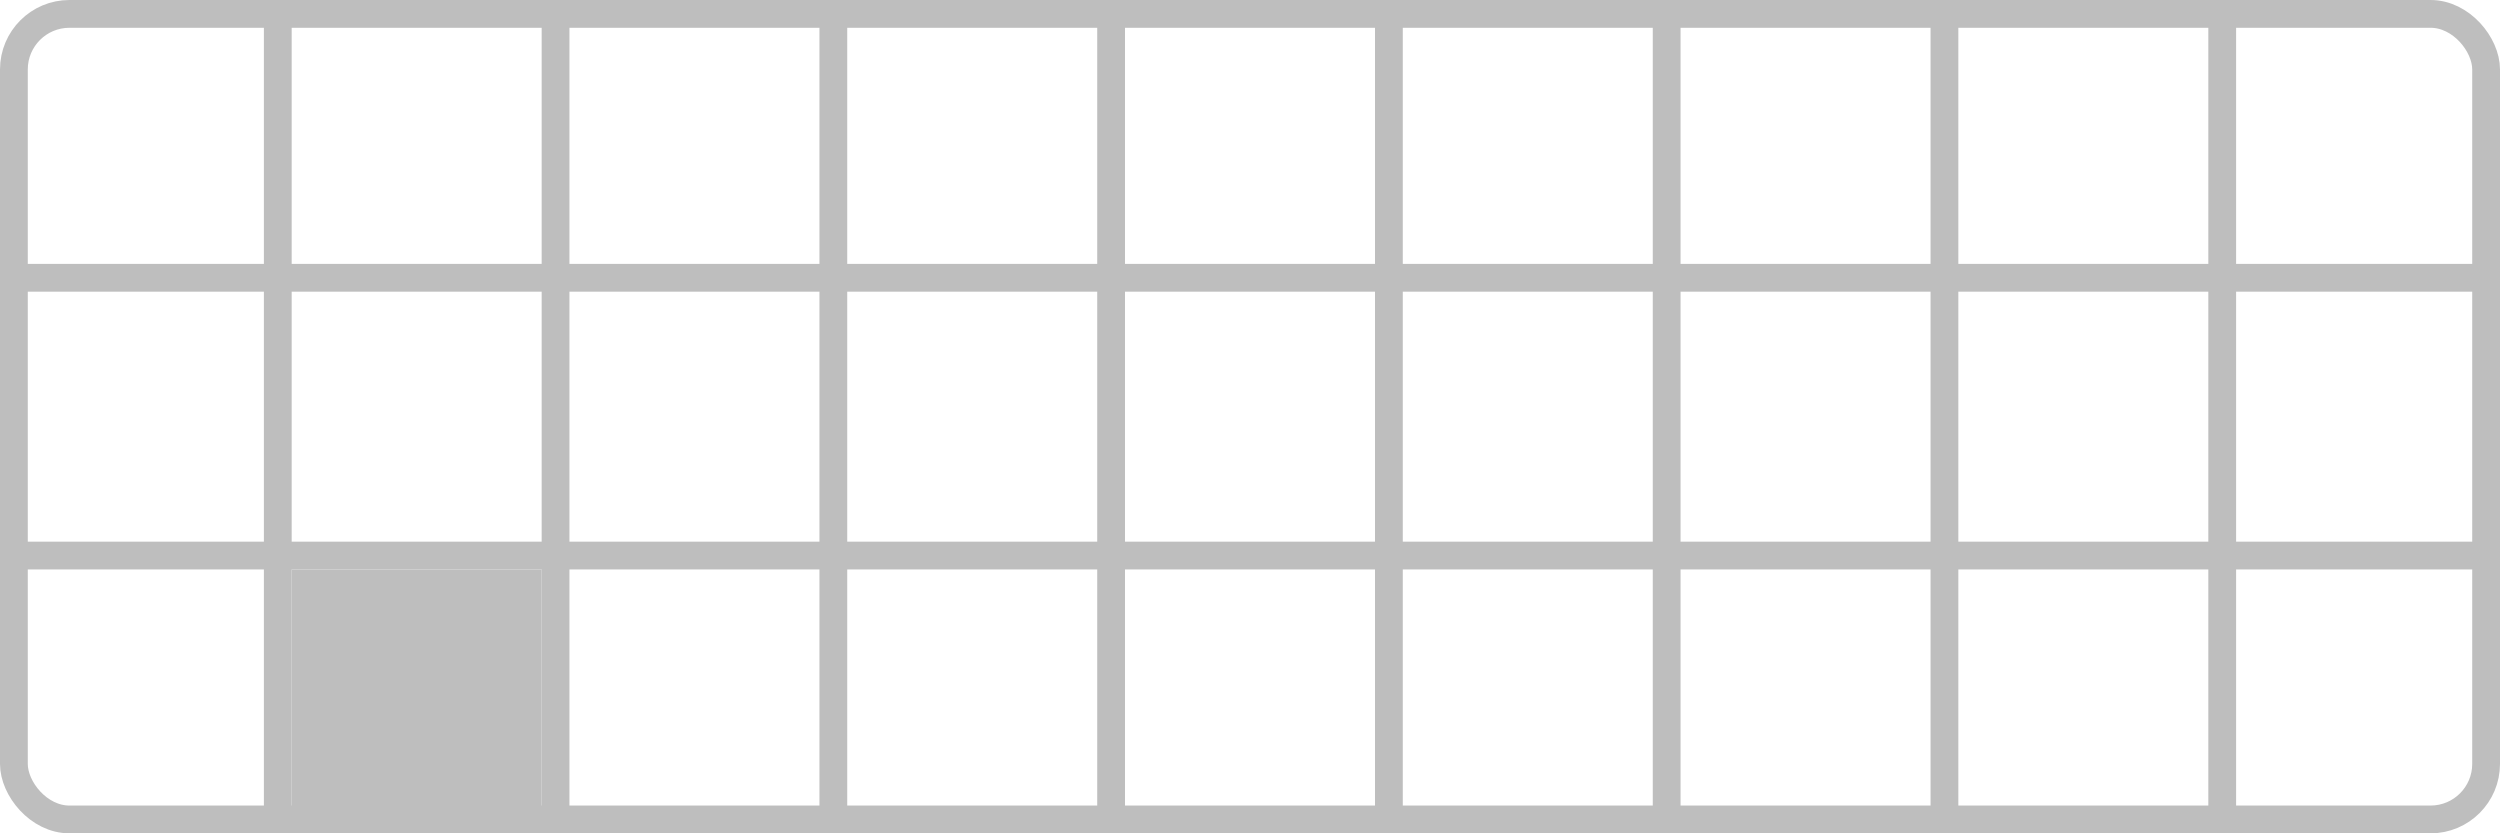<?xml version="1.0" encoding="UTF-8" standalone="no"?>
<svg
   width="450mm"
   height="150mm"
   viewBox="0 0 450 150">
  <rect
     style="fill:none;stroke:#bebebe;stroke-width:5"
     width="445"
     height="145"
     x="2.5"
     y="2.5"
     ry="10" />
<path style="fill:none;stroke:#bebebe;stroke-width:5" d="M 0,50 H 450" /><path style="fill:none;stroke:#bebebe;stroke-width:5" d="M 0,100 H 450" /><path style="fill:none;stroke:#bebebe;stroke-width:5" d="M 50,0 V 150" /><path style="fill:none;stroke:#bebebe;stroke-width:5" d="M 100,0 V 150" /><path style="fill:none;stroke:#bebebe;stroke-width:5" d="M 150,0 V 150" /><path style="fill:none;stroke:#bebebe;stroke-width:5" d="M 200,0 V 150" /><path style="fill:none;stroke:#bebebe;stroke-width:5" d="M 250,0 V 150" /><path style="fill:none;stroke:#bebebe;stroke-width:5" d="M 300,0 V 150" /><path style="fill:none;stroke:#bebebe;stroke-width:5" d="M 350,0 V 150" /><path style="fill:none;stroke:#bebebe;stroke-width:5" d="M 400,0 V 150" /><rect style="fill:#bebebe" width="45" height="45" x="52.5" y="102.5" /></svg>